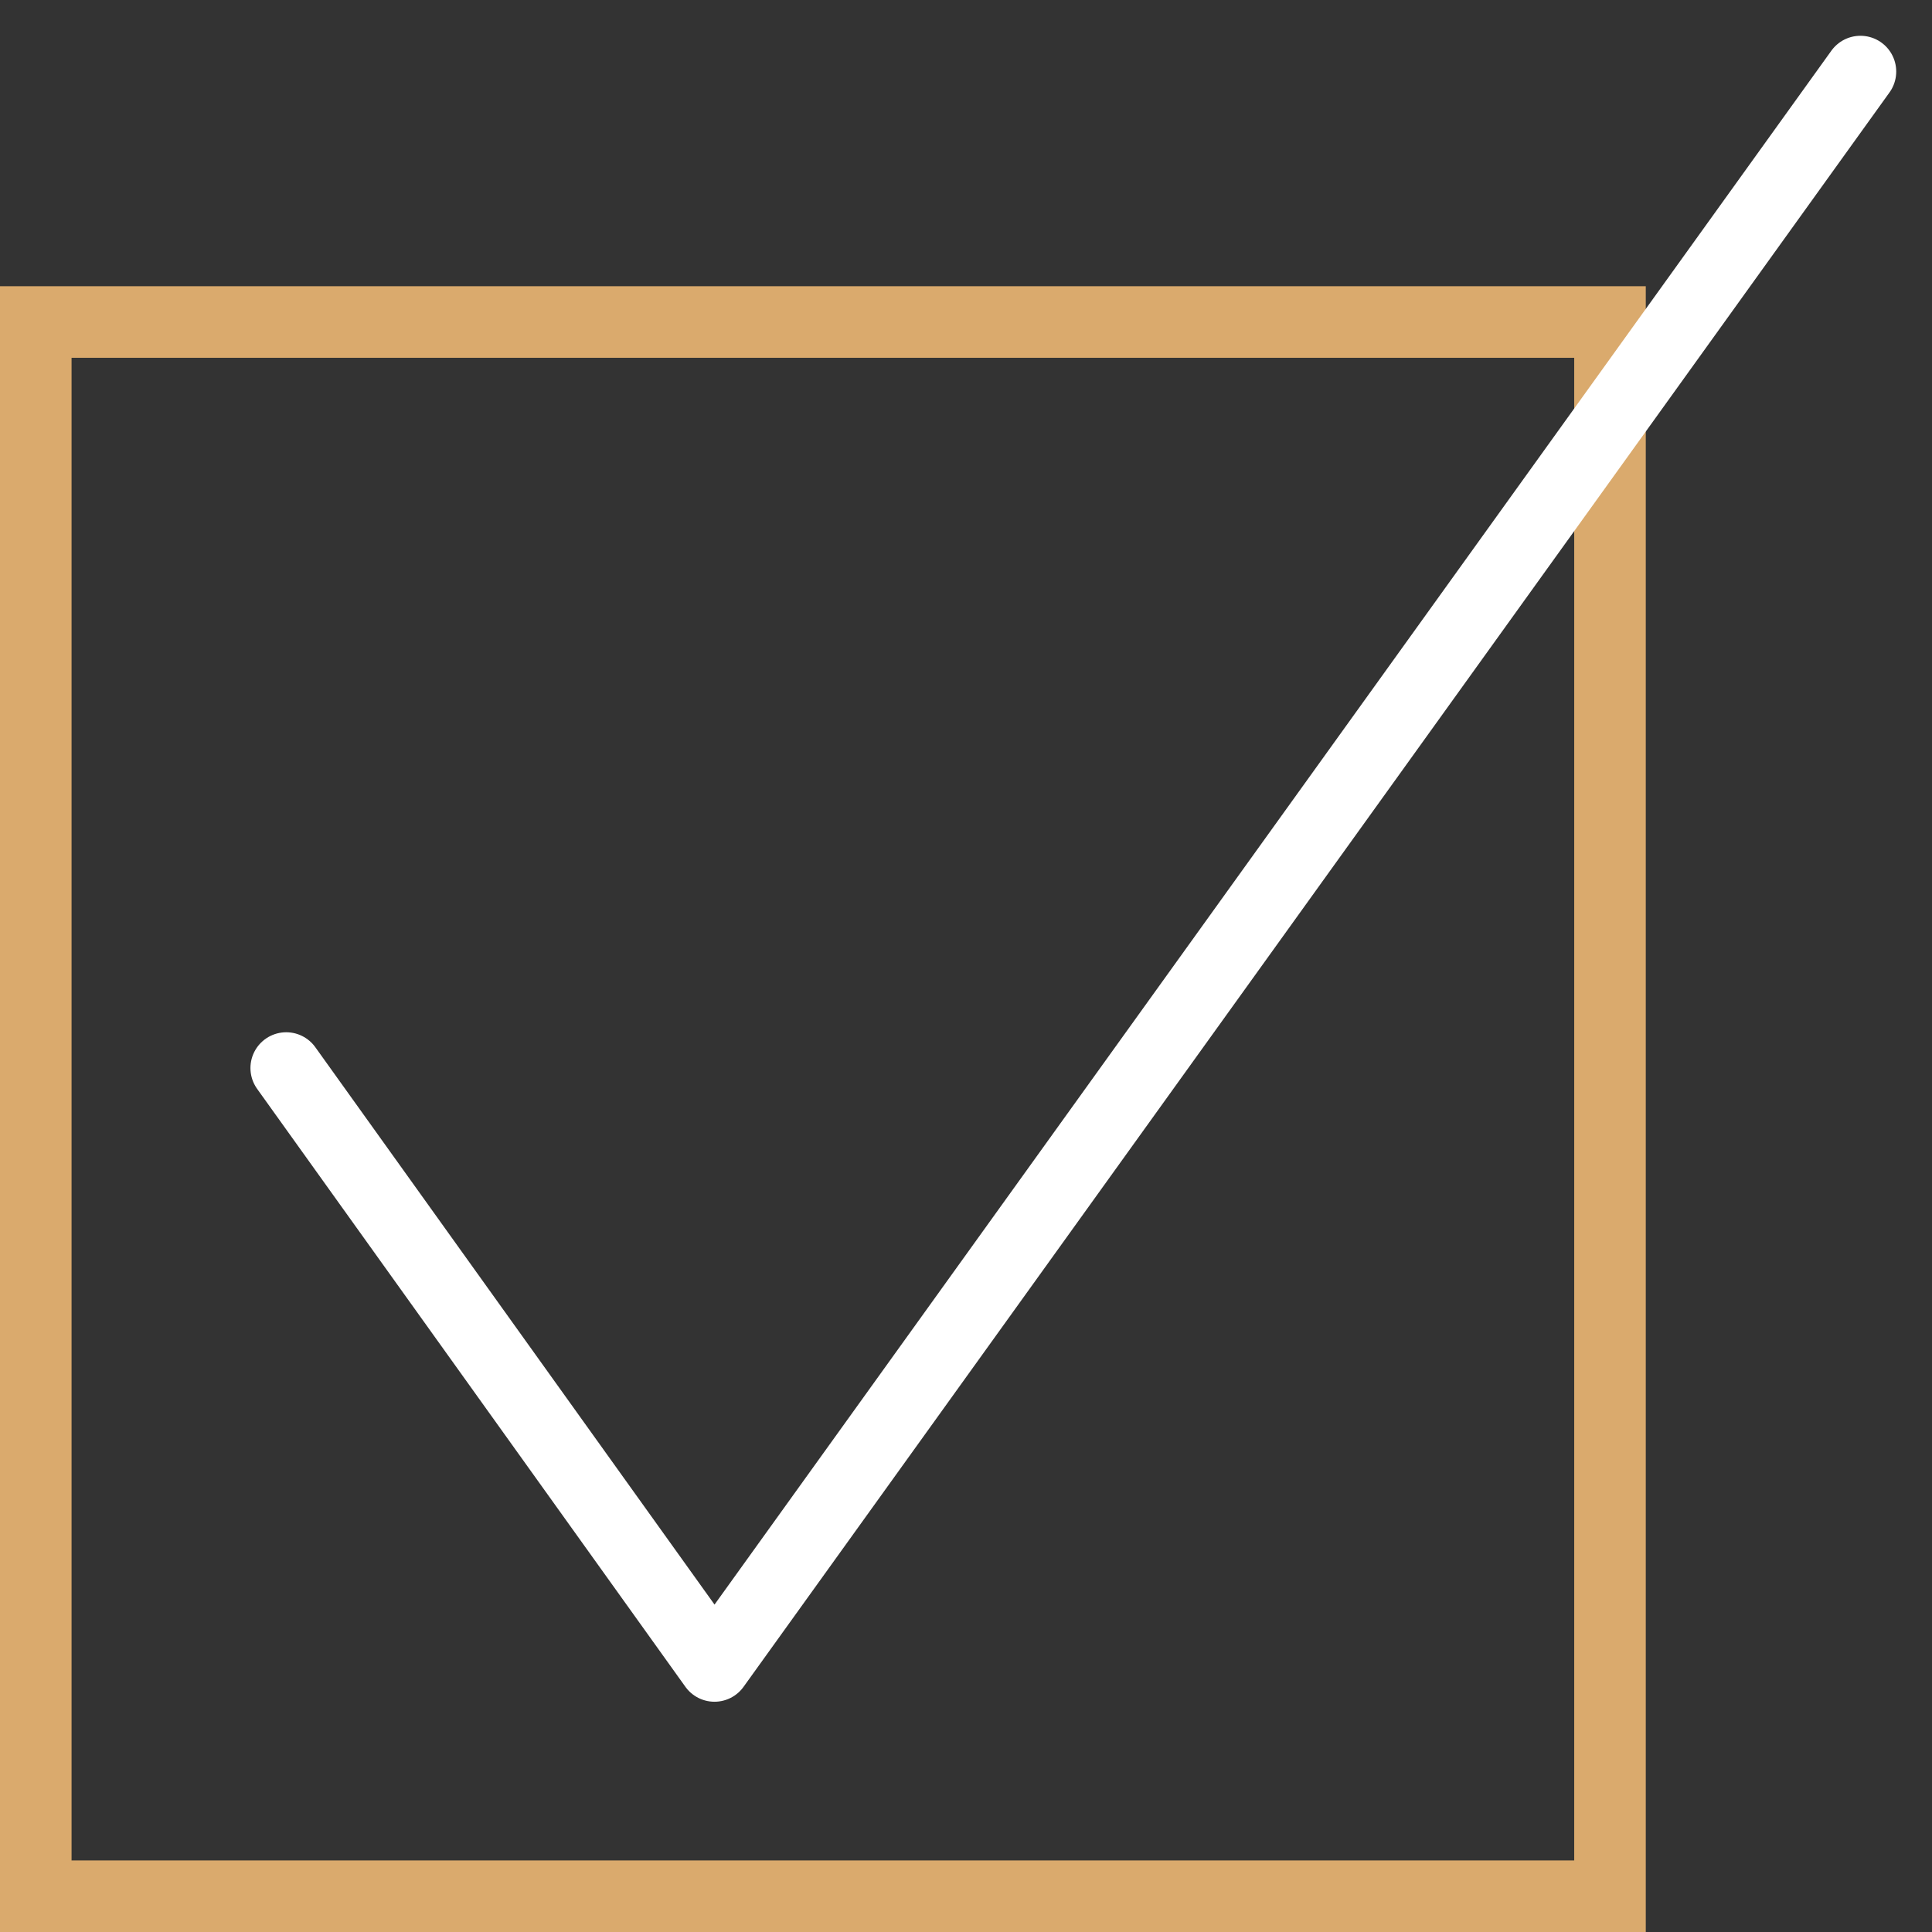 <?xml version="1.0" encoding="UTF-8"?> <svg xmlns="http://www.w3.org/2000/svg" width="27" height="27" viewBox="0 0 27 27" fill="none"><rect x="0" y="0" width="27" height="27" fill="#333333" stroke="none"/> <rect x="0.5" y="4.5" width="22" height="22" stroke="#DAAA6D"></rect> <path d="M4 14.926L9.985 23.282L26 1" stroke="white" stroke-linecap="round" stroke-linejoin="round"></path> </svg> 